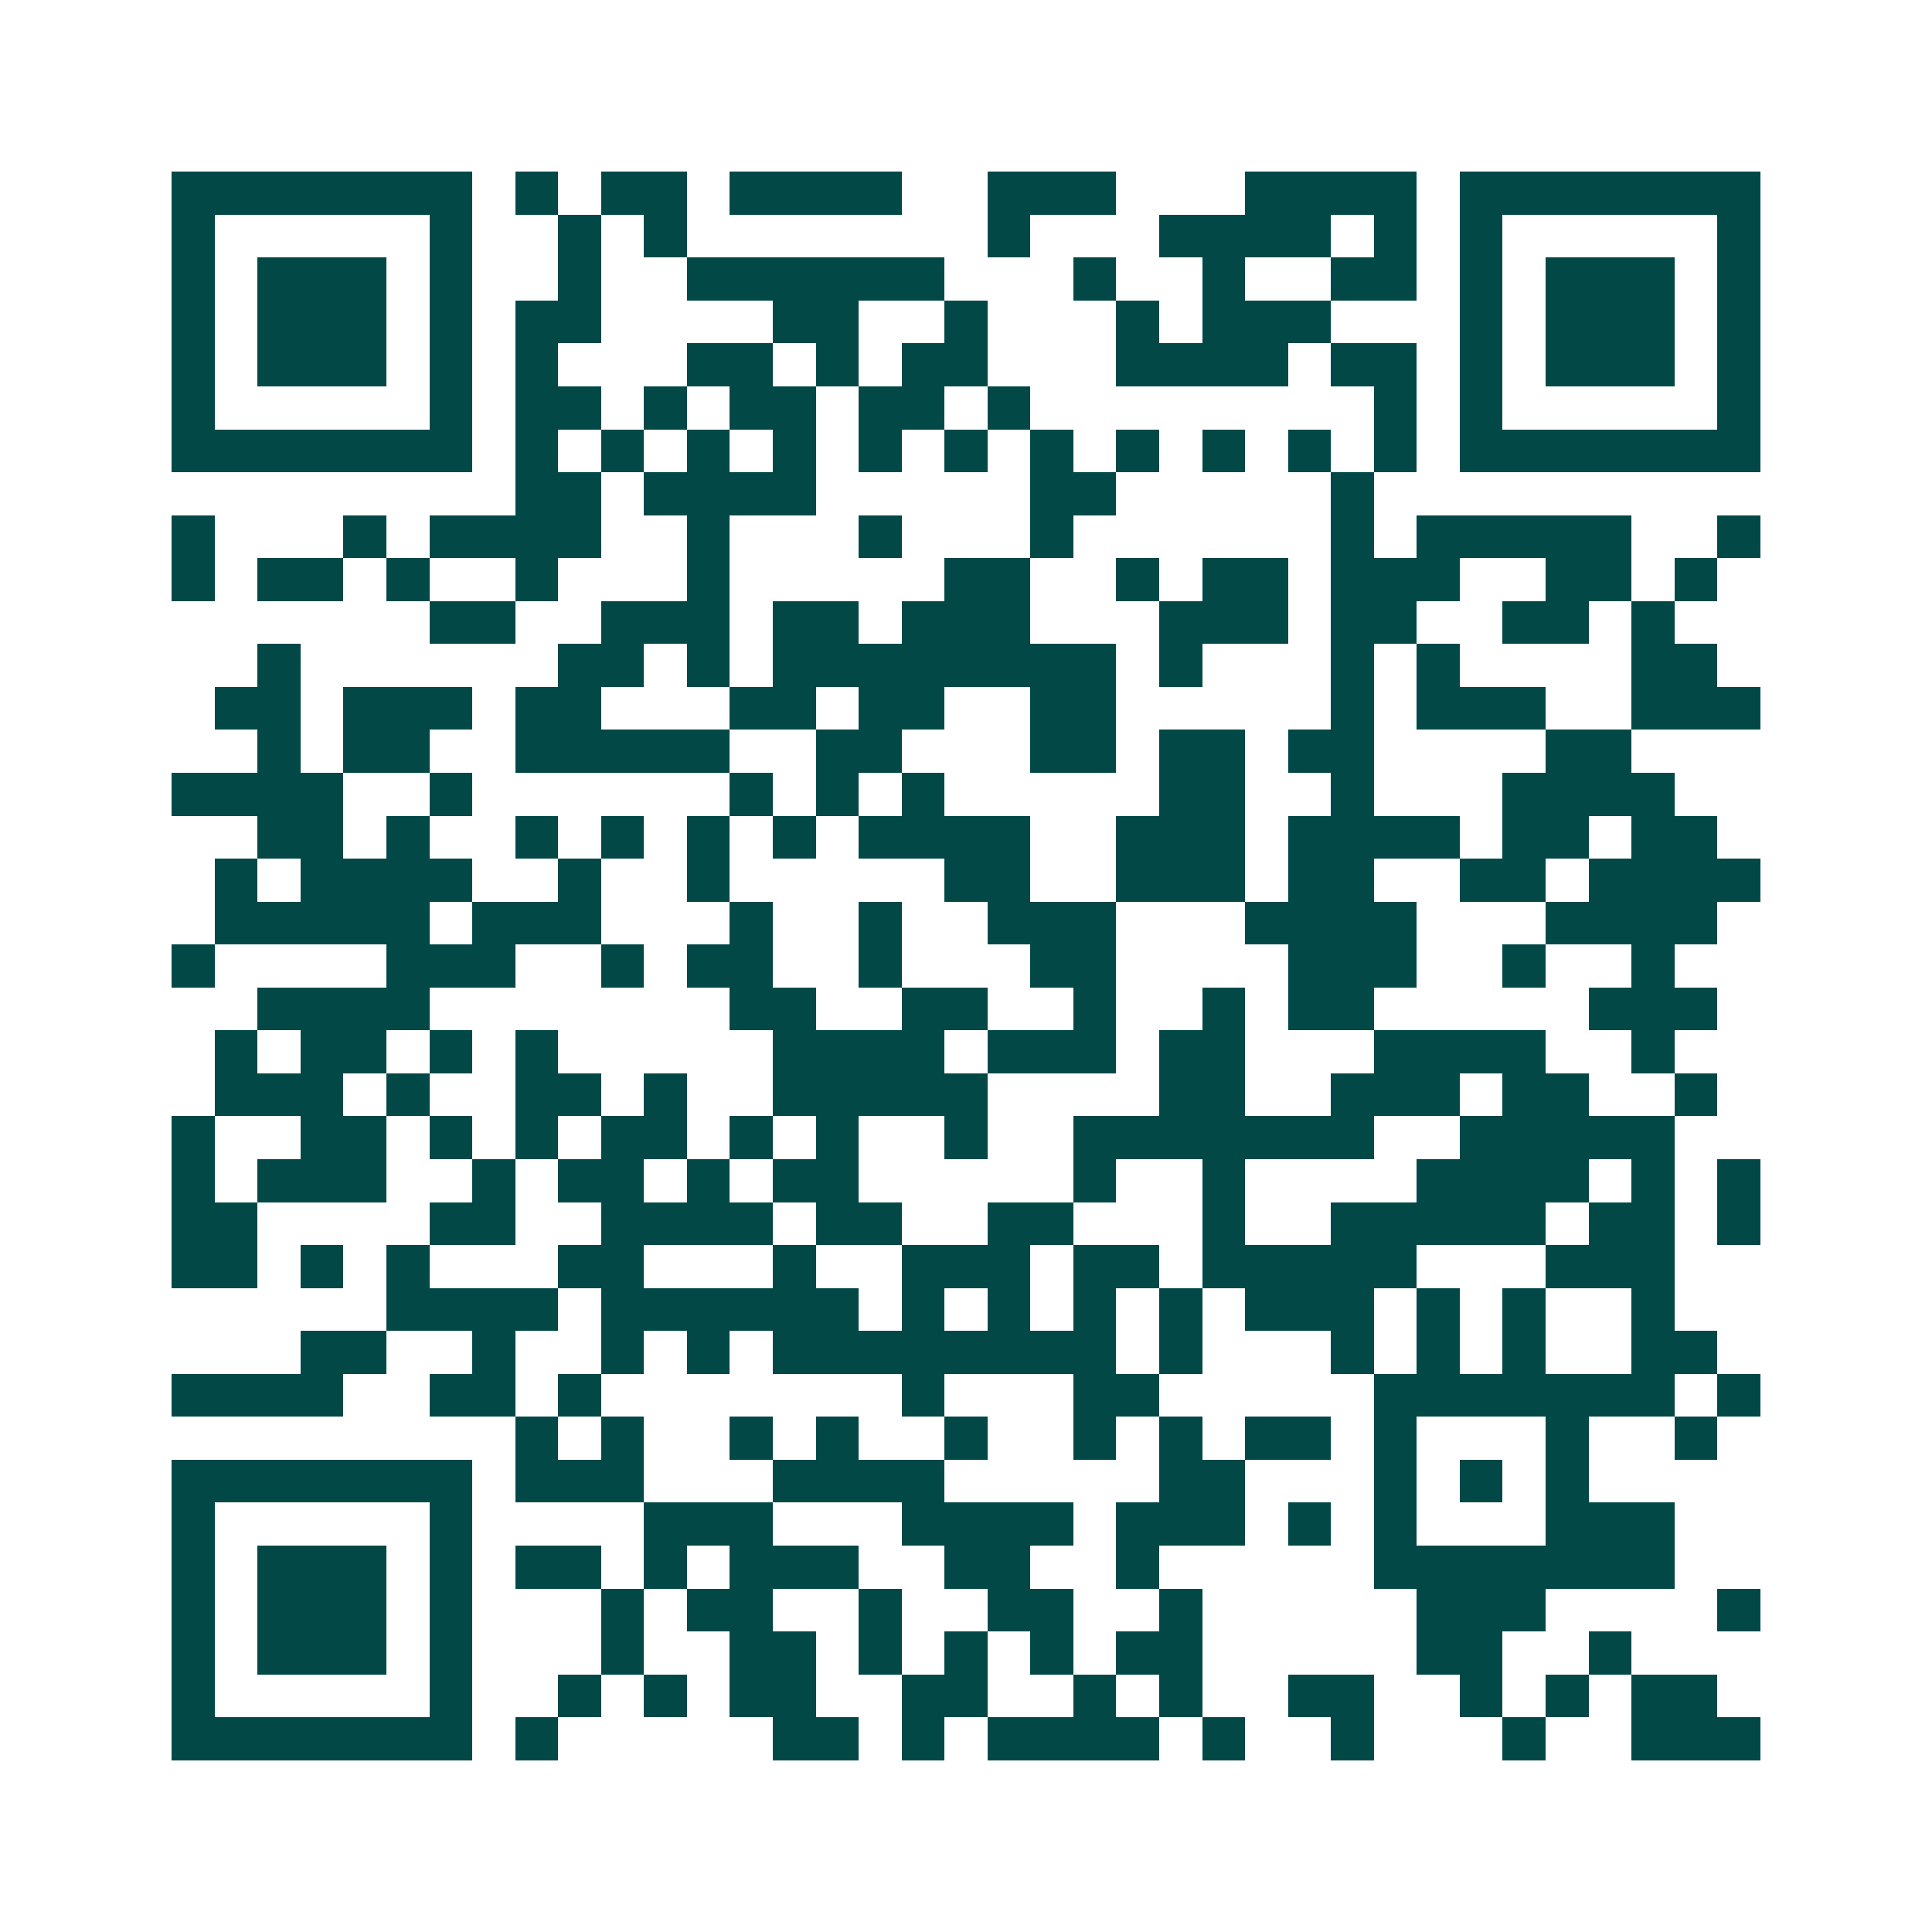<svg xmlns="http://www.w3.org/2000/svg" width="200" height="200" viewBox="0 0 45 45" shape-rendering="crispEdges"><path fill="#ffffff" d="M0 0h45v45H0z"/><path stroke="#014847" d="M4 4.5h7m1 0h1m1 0h2m1 0h4m2 0h3m3 0h4m1 0h7M4 5.5h1m5 0h1m2 0h1m1 0h1m7 0h1m3 0h4m1 0h1m1 0h1m5 0h1M4 6.5h1m1 0h3m1 0h1m2 0h1m2 0h6m3 0h1m2 0h1m2 0h2m1 0h1m1 0h3m1 0h1M4 7.5h1m1 0h3m1 0h1m1 0h2m4 0h2m2 0h1m3 0h1m1 0h3m3 0h1m1 0h3m1 0h1M4 8.5h1m1 0h3m1 0h1m1 0h1m3 0h2m1 0h1m1 0h2m3 0h4m1 0h2m1 0h1m1 0h3m1 0h1M4 9.5h1m5 0h1m1 0h2m1 0h1m1 0h2m1 0h2m1 0h1m8 0h1m1 0h1m5 0h1M4 10.5h7m1 0h1m1 0h1m1 0h1m1 0h1m1 0h1m1 0h1m1 0h1m1 0h1m1 0h1m1 0h1m1 0h1m1 0h7M12 11.5h2m1 0h4m5 0h2m5 0h1M4 12.5h1m3 0h1m1 0h4m2 0h1m3 0h1m3 0h1m6 0h1m1 0h5m2 0h1M4 13.5h1m1 0h2m1 0h1m2 0h1m3 0h1m5 0h2m2 0h1m1 0h2m1 0h3m2 0h2m1 0h1M10 14.5h2m2 0h3m1 0h2m1 0h3m3 0h3m1 0h2m2 0h2m1 0h1M6 15.5h1m6 0h2m1 0h1m1 0h8m1 0h1m3 0h1m1 0h1m4 0h2M5 16.5h2m1 0h3m1 0h2m3 0h2m1 0h2m2 0h2m5 0h1m1 0h3m2 0h3M6 17.5h1m1 0h2m2 0h5m2 0h2m3 0h2m1 0h2m1 0h2m4 0h2M4 18.5h4m2 0h1m6 0h1m1 0h1m1 0h1m5 0h2m2 0h1m3 0h4M6 19.5h2m1 0h1m2 0h1m1 0h1m1 0h1m1 0h1m1 0h4m2 0h3m1 0h4m1 0h2m1 0h2M5 20.5h1m1 0h4m2 0h1m2 0h1m5 0h2m2 0h3m1 0h2m2 0h2m1 0h4M5 21.5h5m1 0h3m3 0h1m2 0h1m2 0h3m3 0h4m3 0h4M4 22.5h1m4 0h3m2 0h1m1 0h2m2 0h1m3 0h2m4 0h3m2 0h1m2 0h1M6 23.5h4m7 0h2m2 0h2m2 0h1m2 0h1m1 0h2m5 0h3M5 24.5h1m1 0h2m1 0h1m1 0h1m5 0h4m1 0h3m1 0h2m3 0h4m2 0h1M5 25.5h3m1 0h1m2 0h2m1 0h1m2 0h5m4 0h2m2 0h3m1 0h2m2 0h1M4 26.5h1m2 0h2m1 0h1m1 0h1m1 0h2m1 0h1m1 0h1m2 0h1m2 0h7m2 0h5M4 27.5h1m1 0h3m2 0h1m1 0h2m1 0h1m1 0h2m5 0h1m2 0h1m4 0h4m1 0h1m1 0h1M4 28.5h2m4 0h2m2 0h4m1 0h2m2 0h2m3 0h1m2 0h5m1 0h2m1 0h1M4 29.5h2m1 0h1m1 0h1m3 0h2m3 0h1m2 0h3m1 0h2m1 0h5m3 0h3M9 30.5h4m1 0h6m1 0h1m1 0h1m1 0h1m1 0h1m1 0h3m1 0h1m1 0h1m2 0h1M7 31.5h2m2 0h1m2 0h1m1 0h1m1 0h8m1 0h1m3 0h1m1 0h1m1 0h1m2 0h2M4 32.5h4m2 0h2m1 0h1m7 0h1m3 0h2m5 0h7m1 0h1M12 33.5h1m1 0h1m2 0h1m1 0h1m2 0h1m2 0h1m1 0h1m1 0h2m1 0h1m3 0h1m2 0h1M4 34.5h7m1 0h3m3 0h4m5 0h2m3 0h1m1 0h1m1 0h1M4 35.5h1m5 0h1m4 0h3m3 0h4m1 0h3m1 0h1m1 0h1m3 0h3M4 36.5h1m1 0h3m1 0h1m1 0h2m1 0h1m1 0h3m2 0h2m2 0h1m5 0h7M4 37.5h1m1 0h3m1 0h1m3 0h1m1 0h2m2 0h1m2 0h2m2 0h1m5 0h3m4 0h1M4 38.5h1m1 0h3m1 0h1m3 0h1m2 0h2m1 0h1m1 0h1m1 0h1m1 0h2m5 0h2m2 0h1M4 39.5h1m5 0h1m2 0h1m1 0h1m1 0h2m2 0h2m2 0h1m1 0h1m2 0h2m2 0h1m1 0h1m1 0h2M4 40.5h7m1 0h1m5 0h2m1 0h1m1 0h4m1 0h1m2 0h1m3 0h1m2 0h3"/></svg>
